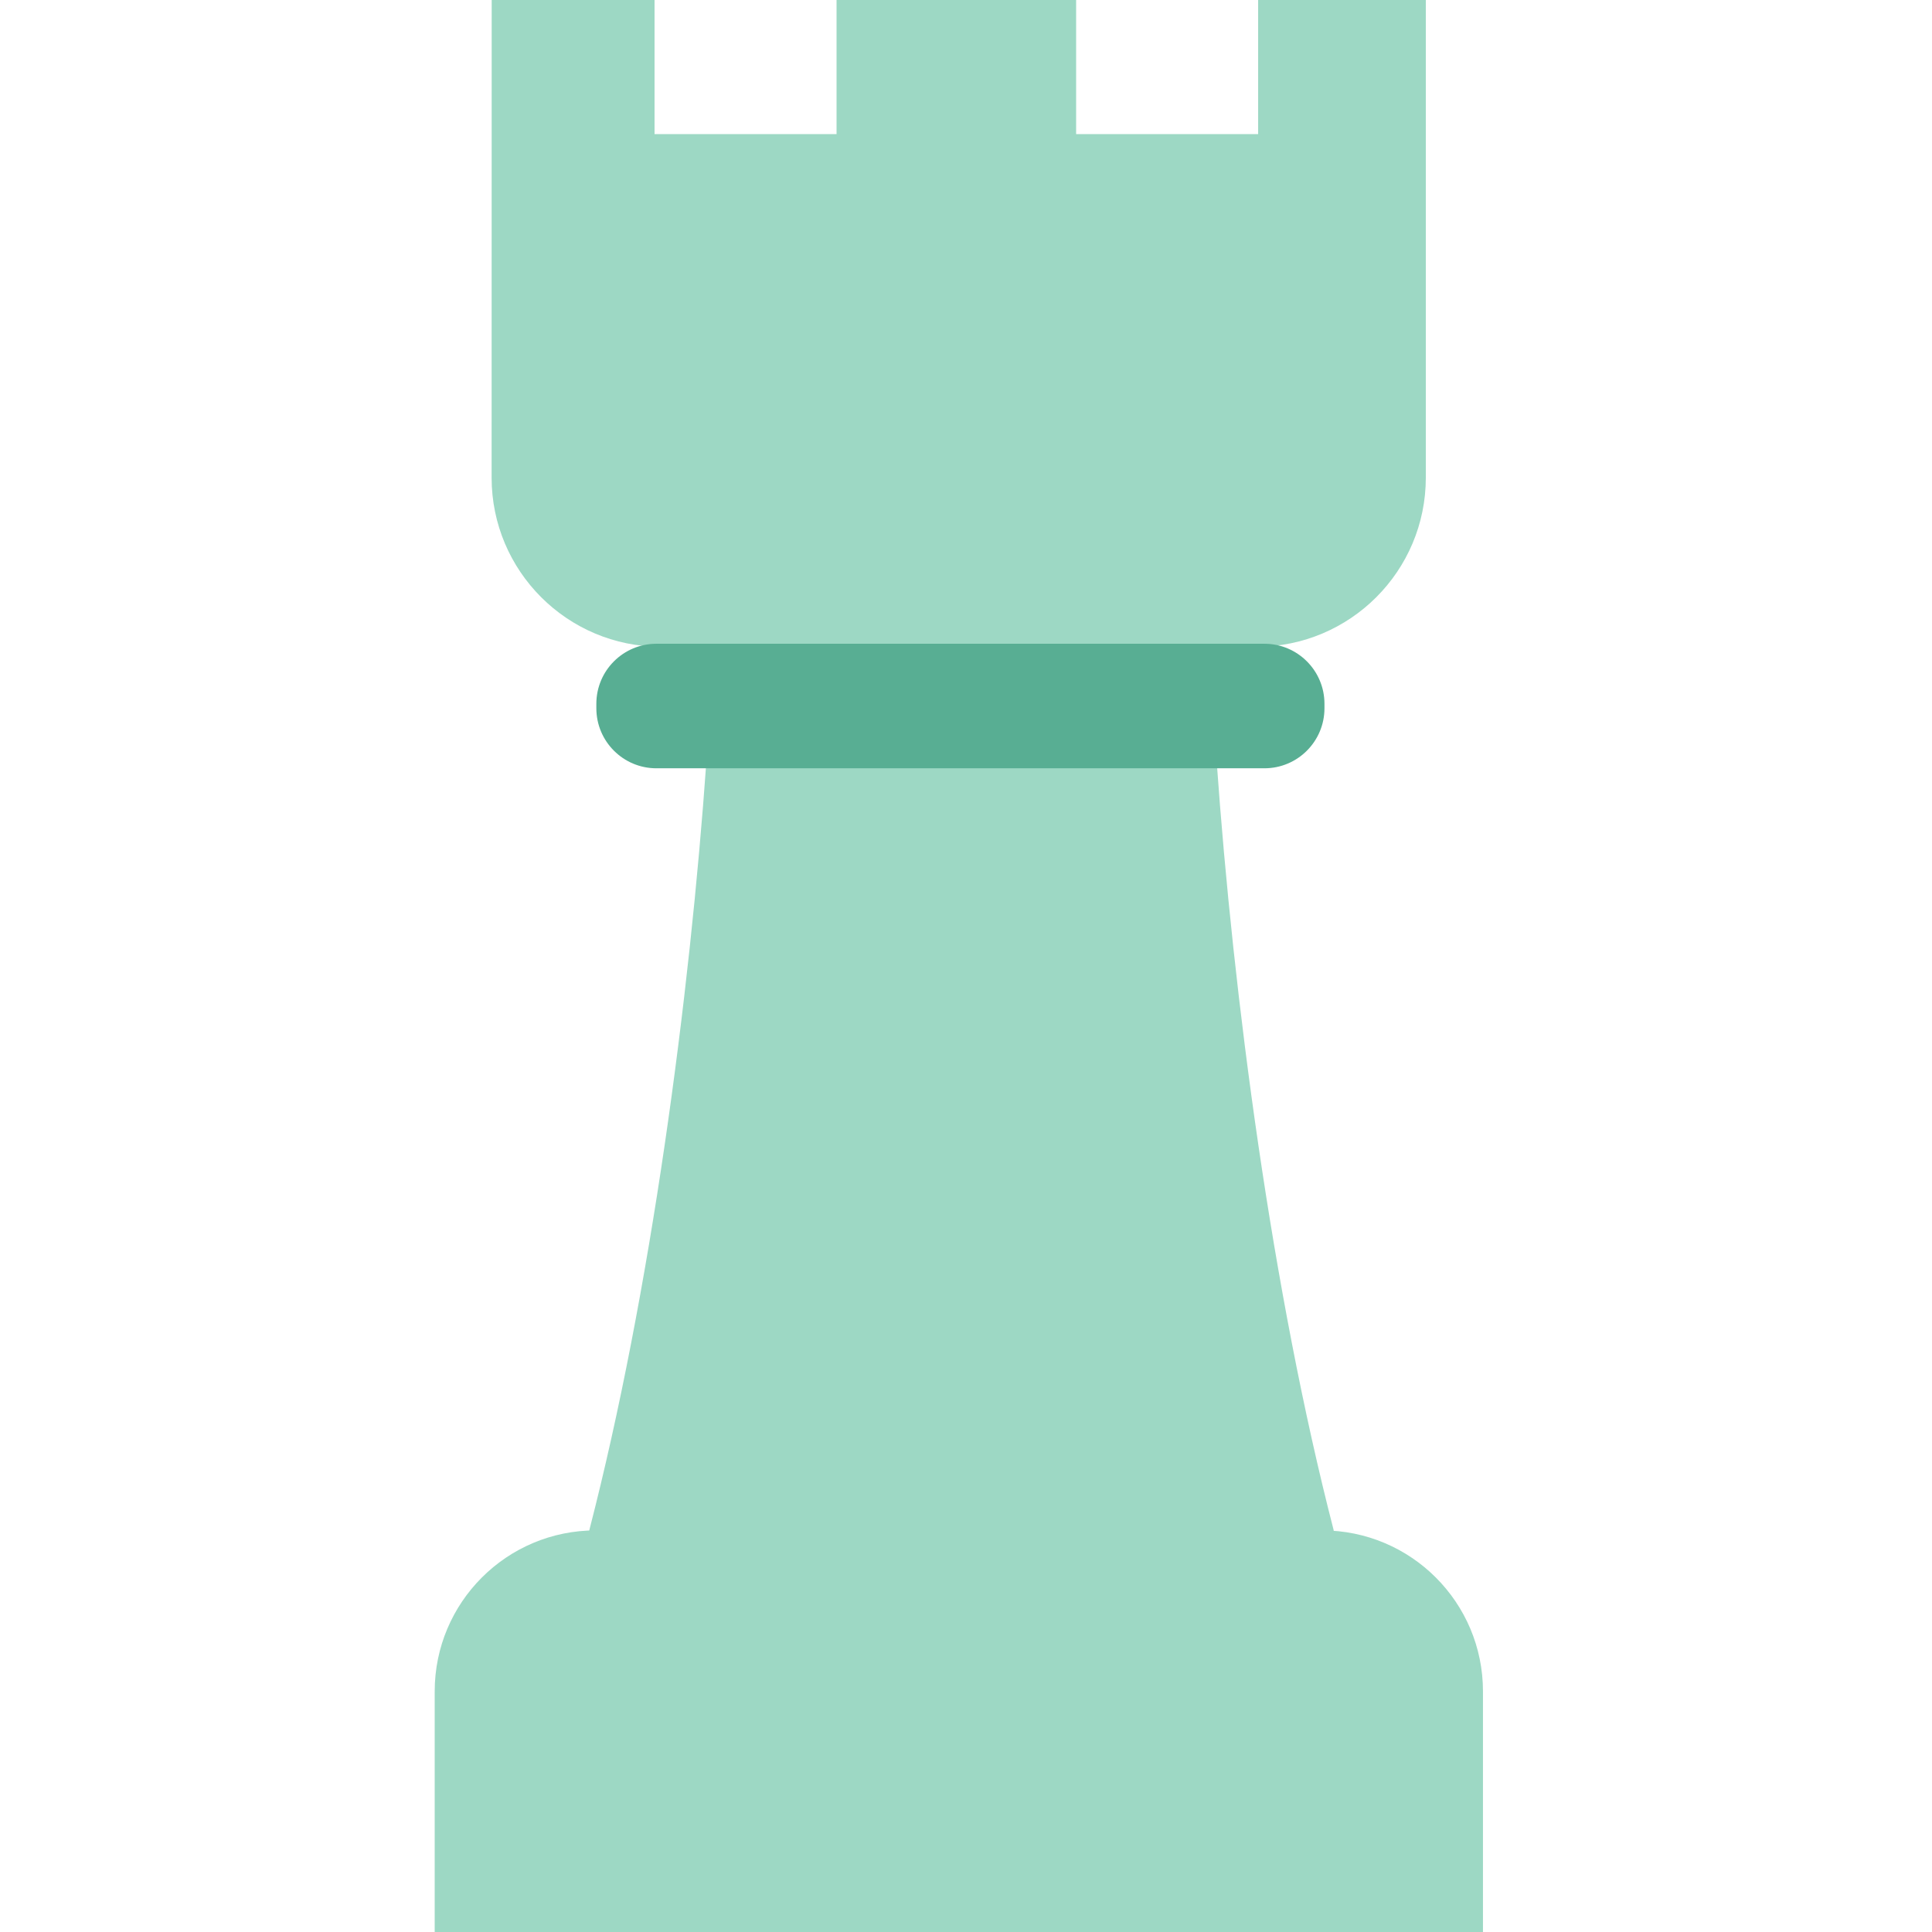 <svg fill="none" height="24" viewBox="0 0 24 24" width="24" xmlns="http://www.w3.org/2000/svg" xmlns:xlink="http://www.w3.org/1999/xlink"><clipPath id="a"><path d="m0 0h24v24h-24z"/></clipPath><g clip-path="url(#a)"><g fill="#9dd8c4"><path d="m16.567 19.007c-.762-2.951-1.246-6.61-1.454-9.561h-6.337c-.208 2.951-.693 6.61-1.455 9.561-.157.61.301 1.205.93 1.205h7.385c.631 0 1.089-.596.93-1.205z"/><path d="m16.422 19.011h-9.022c-1.105 0-2 .895-2 2v3.077h13.022v-3.077c0-1.105-.895-2-2-2z"/><path clip-rule="evenodd" d="m6.108 0h2.023v1.666h2.261v-1.666h2.976v1.666h2.261v-1.666h2.083v5.934c0 1.159-.941 2.1-2.099 2.1h-7.406c-1.159 0-2.1-.941-2.1-2.1z" fill-rule="evenodd"/></g><path d="m15.707 7.997h-7.553c-.412 0-.746.334-.746.746v.055c0 .412.334.746.746.746h7.553c.412 0 .746-.334.746-.746v-.055c0-.412-.334-.746-.746-.746z" fill="#58ae93"/></g></svg>